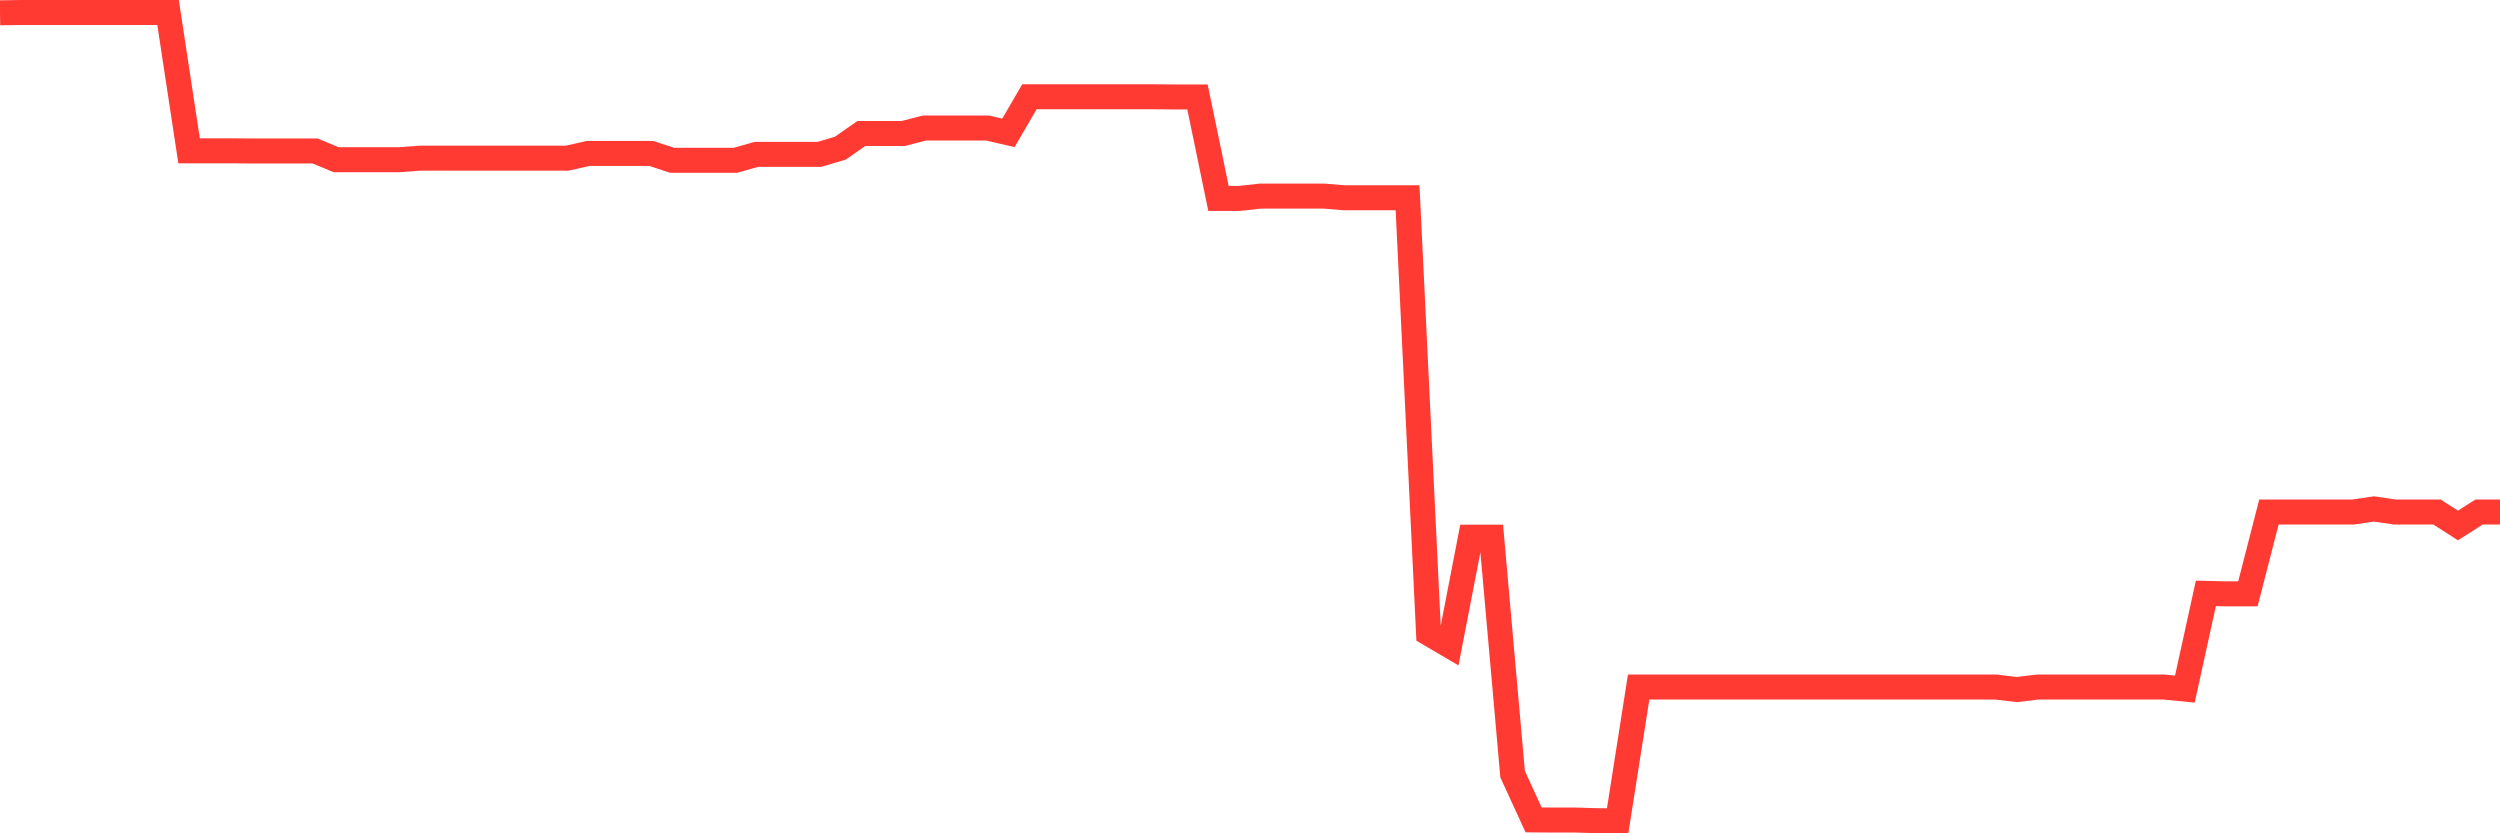<svg
  xmlns="http://www.w3.org/2000/svg"
  xmlns:xlink="http://www.w3.org/1999/xlink"
  width="120"
  height="40"
  viewBox="0 0 120 40"
  preserveAspectRatio="none"
>
  <polyline
    points="0,0.615 1.008,0.6 2.017,0.6 3.025,0.6 4.034,0.6 5.042,0.6 6.05,0.6 7.059,0.6 8.067,0.6 9.076,7.239 10.084,7.239 11.092,7.239 12.101,7.247 13.109,7.247 14.118,7.247 15.126,7.247 16.134,7.666 17.143,7.666 18.151,7.666 19.16,7.666 20.168,7.591 21.176,7.591 22.185,7.591 23.193,7.591 24.202,7.591 25.21,7.591 26.218,7.591 27.227,7.591 28.235,7.366 29.244,7.366 30.252,7.366 31.261,7.366 32.269,7.696 33.277,7.696 34.286,7.696 35.294,7.696 36.303,7.411 37.311,7.411 38.319,7.411 39.328,7.411 40.336,7.112 41.345,6.407 42.353,6.407 43.361,6.407 44.37,6.145 45.378,6.145 46.387,6.145 47.395,6.145 48.403,6.377 49.412,4.646 50.42,4.646 51.429,4.646 52.437,4.646 53.445,4.646 54.454,4.646 55.462,4.646 56.471,4.654 57.479,4.654 58.487,9.524 59.496,9.524 60.504,9.412 61.513,9.412 62.521,9.412 63.529,9.412 64.538,9.494 65.546,9.494 66.555,9.494 67.563,9.494 68.571,30.401 69.58,30.993 70.588,25.785 71.597,25.785 72.605,37.16 73.613,39.355 74.622,39.363 75.63,39.363 76.639,39.393 77.647,39.4 78.655,32.978 79.664,32.978 80.672,32.978 81.681,32.978 82.689,32.978 83.697,32.978 84.706,32.978 85.714,32.978 86.723,32.978 87.731,32.978 88.739,32.978 89.748,32.978 90.756,32.978 91.765,32.978 92.773,32.978 93.782,32.978 94.79,32.978 95.798,32.978 96.807,33.098 97.815,32.978 98.824,32.978 99.832,32.978 100.84,32.978 101.849,32.978 102.857,32.978 103.866,32.978 104.874,33.076 105.882,28.482 106.891,28.505 107.899,28.505 108.908,24.578 109.916,24.578 110.924,24.578 111.933,24.578 112.941,24.578 113.95,24.429 114.958,24.578 115.966,24.578 116.975,24.578 117.983,25.223 118.992,24.578 120,24.578"
    fill="none"
    stroke="#ff3a33"
    stroke-width="1.2"
  >
  </polyline>
</svg>